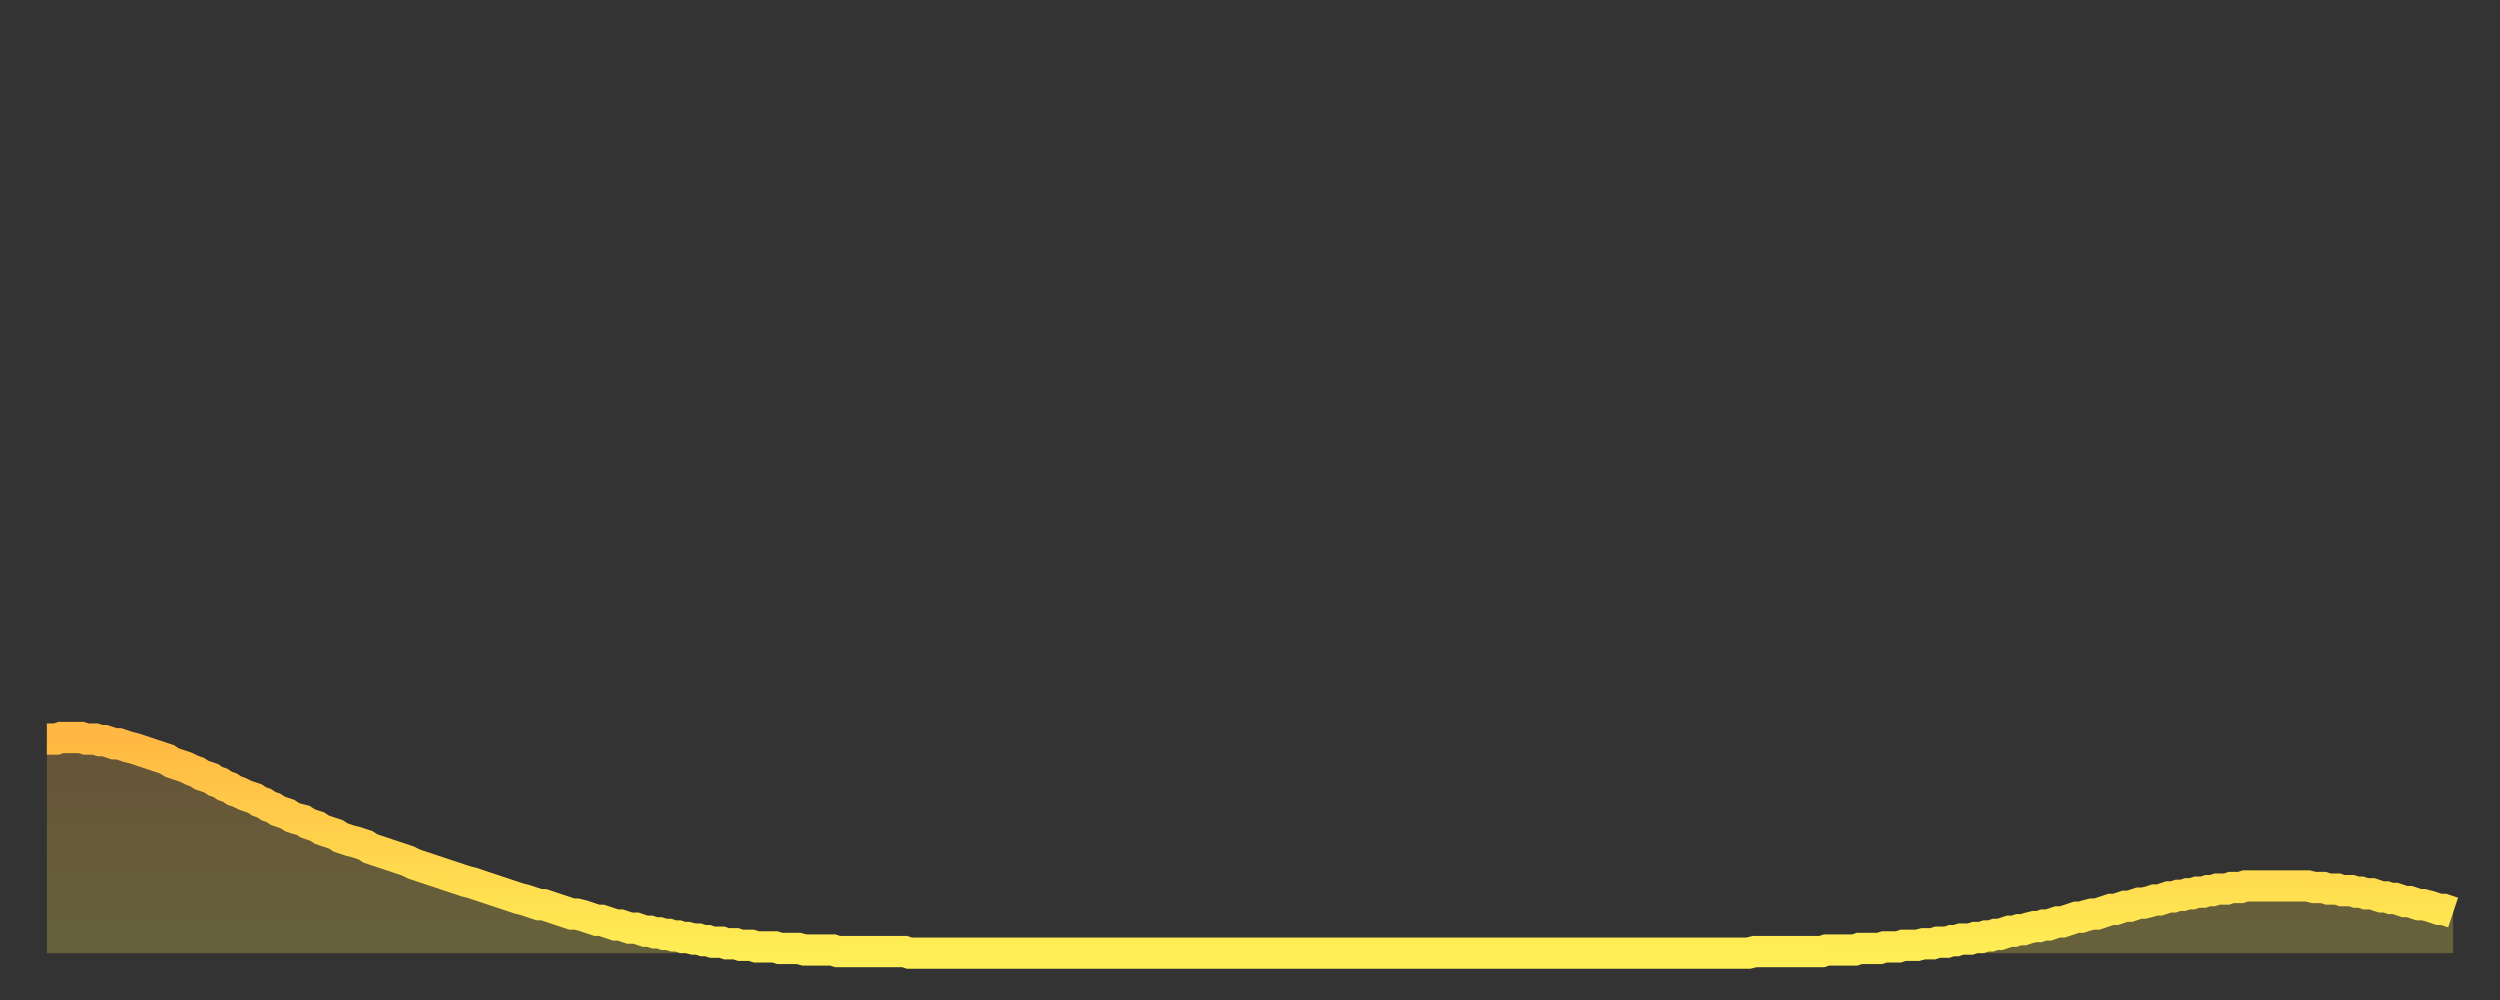 <?xml version="1.0" encoding="utf-8" ?>
<svg baseProfile="full" height="64" version="1.1" width="160" xmlns="http://www.w3.org/2000/svg" xmlns:ev="http://www.w3.org/2001/xml-events" xmlns:xlink="http://www.w3.org/1999/xlink"><rect width="100%" height="100%" fill="#333333" stroke="none"/><defs><linearGradient id="id1009736" x1="0" x2="0" y1="0" y2="1"><stop offset="0%" stop-color="#ffb843" /><stop offset="50%" stop-color="#ffd34c" /><stop offset="100%" stop-color="#ffee55" /></linearGradient></defs><g transform="translate(3,3)"><g><path d="M 0.0 44.3 0.3 44.3 0.6 44.3 0.9 44.2 1.2 44.2 1.5 44.2 1.9 44.2 2.2 44.2 2.5 44.3 2.8 44.3 3.1 44.3 3.4 44.4 3.7 44.4 4.0 44.5 4.3 44.6 4.6 44.6 4.9 44.7 5.2 44.8 5.6 44.9 5.9 45.0 6.2 45.1 6.5 45.2 6.8 45.3 7.1 45.4 7.4 45.5 7.7 45.6 8.0 45.8 8.3 45.9 8.6 46.0 8.9 46.1 9.3 46.3 9.6 46.4 9.9 46.6 10.2 46.7 10.5 46.8 10.8 47.0 11.1 47.1 11.4 47.3 11.7 47.4 12.0 47.6 12.3 47.7 12.7 47.9 13.0 48.0 13.3 48.1 13.6 48.3 13.9 48.4 14.2 48.6 14.5 48.7 14.8 48.9 15.1 49.0 15.4 49.1 15.7 49.3 16.0 49.4 16.4 49.5 16.7 49.7 17.0 49.8 17.3 49.9 17.6 50.1 17.9 50.2 18.2 50.3 18.5 50.4 18.8 50.6 19.1 50.7 19.4 50.8 19.8 50.9 20.1 51.0 20.4 51.1 20.7 51.3 21.0 51.4 21.3 51.5 21.6 51.6 21.9 51.7 22.2 51.8 22.5 51.9 22.8 52.0 23.1 52.1 23.5 52.3 23.8 52.4 24.1 52.5 24.4 52.6 24.7 52.7 25.0 52.8 25.3 52.9 25.6 53.0 25.9 53.1 26.2 53.2 26.5 53.3 26.8 53.4 27.2 53.5 27.5 53.6 27.8 53.7 28.1 53.8 28.4 53.9 28.7 54.0 29.0 54.1 29.3 54.2 29.6 54.3 29.9 54.4 30.2 54.5 30.6 54.6 30.9 54.7 31.2 54.8 31.5 54.9 31.8 54.9 32.1 55.0 32.4 55.1 32.7 55.2 33.0 55.3 33.3 55.4 33.6 55.5 33.9 55.5 34.3 55.6 34.6 55.7 34.9 55.8 35.2 55.9 35.5 55.9 35.8 56.0 36.1 56.1 36.4 56.2 36.7 56.2 37.0 56.3 37.3 56.4 37.7 56.4 38.0 56.5 38.3 56.6 38.6 56.6 38.9 56.7 39.2 56.7 39.5 56.8 39.8 56.8 40.1 56.9 40.4 56.9 40.7 57.0 41.0 57.0 41.4 57.1 41.7 57.1 42.0 57.2 42.3 57.2 42.6 57.3 42.9 57.3 43.2 57.3 43.5 57.4 43.8 57.4 44.1 57.4 44.4 57.5 44.7 57.5 45.1 57.5 45.4 57.6 45.7 57.6 46.0 57.6 46.3 57.6 46.6 57.6 46.9 57.7 47.2 57.7 47.5 57.7 47.8 57.7 48.1 57.7 48.5 57.8 48.8 57.8 49.1 57.8 49.4 57.8 49.7 57.8 50.0 57.8 50.3 57.8 50.6 57.9 50.9 57.9 51.2 57.9 51.5 57.9 51.8 57.9 52.2 57.9 52.5 57.9 52.8 57.9 53.1 57.9 53.4 57.9 53.7 57.9 54.0 57.9 54.3 57.9 54.6 57.9 54.9 57.9 55.2 58.0 55.6 58.0 55.9 58.0 56.2 58.0 56.5 58.0 56.8 58.0 57.1 58.0 57.4 58.0 57.7 58.0 58.0 58.0 58.3 58.0 58.6 58.0 58.9 58.0 59.3 58.0 59.6 58.0 59.9 58.0 60.2 58.0 60.5 58.0 60.8 58.0 61.1 58.0 61.4 58.0 61.7 58.0 62.0 58.0 62.3 58.0 62.6 58.0 63.0 58.0 63.3 58.0 63.6 58.0 63.9 58.0 64.2 58.0 64.5 58.0 64.8 58.0 65.1 58.0 65.4 58.0 65.7 58.0 66.0 58.0 66.4 58.0 66.7 58.0 67.0 58.0 67.3 58.0 67.6 58.0 67.9 58.0 68.2 58.0 68.5 58.0 68.8 58.0 69.1 58.0 69.4 58.0 69.7 58.0 70.1 58.0 70.4 58.0 70.7 58.0 71.0 58.0 71.3 58.0 71.6 58.0 71.9 58.0 72.2 58.0 72.5 58.0 72.8 58.0 73.1 58.0 73.5 58.0 73.8 58.0 74.1 58.0 74.4 58.0 74.7 58.0 75.0 58.0 75.3 58.0 75.6 58.0 75.9 58.0 76.2 58.0 76.5 58.0 76.8 58.0 77.2 58.0 77.5 58.0 77.8 58.0 78.1 58.0 78.4 58.0 78.7 58.0 79.0 58.0 79.3 58.0 79.6 58.0 79.9 58.0 80.2 58.0 80.5 58.0 80.9 58.0 81.2 58.0 81.5 58.0 81.8 58.0 82.1 58.0 82.4 58.0 82.7 58.0 83.0 58.0 83.3 58.0 83.6 58.0 83.9 58.0 84.3 58.0 84.6 58.0 84.9 58.0 85.2 58.0 85.5 58.0 85.8 58.0 86.1 58.0 86.4 58.0 86.7 58.0 87.0 58.0 87.3 58.0 87.6 58.0 88.0 58.0 88.3 58.0 88.6 58.0 88.9 58.0 89.2 58.0 89.5 58.0 89.8 58.0 90.1 58.0 90.4 58.0 90.7 58.0 91.0 58.0 91.4 58.0 91.7 58.0 92.0 58.0 92.3 58.0 92.6 58.0 92.9 58.0 93.2 58.0 93.5 58.0 93.8 58.0 94.1 58.0 94.4 58.0 94.7 58.0 95.1 58.0 95.4 58.0 95.7 58.0 96.0 58.0 96.3 58.0 96.6 58.0 96.9 58.0 97.2 58.0 97.5 58.0 97.8 58.0 98.1 58.0 98.4 58.0 98.8 58.0 99.1 58.0 99.4 58.0 99.7 58.0 100.0 58.0 100.3 58.0 100.6 58.0 100.9 58.0 101.2 58.0 101.5 58.0 101.8 58.0 102.2 58.0 102.5 58.0 102.8 58.0 103.1 58.0 103.4 58.0 103.7 58.0 104.0 58.0 104.3 58.0 104.6 58.0 104.9 58.0 105.2 58.0 105.5 58.0 105.9 58.0 106.2 58.0 106.5 58.0 106.8 58.0 107.1 58.0 107.4 58.0 107.7 58.0 108.0 58.0 108.3 58.0 108.6 58.0 108.9 58.0 109.3 57.9 109.6 57.9 109.9 57.9 110.2 57.9 110.5 57.9 110.8 57.9 111.1 57.9 111.4 57.9 111.7 57.9 112.0 57.9 112.3 57.9 112.6 57.9 113.0 57.9 113.3 57.9 113.6 57.9 113.9 57.8 114.2 57.8 114.5 57.8 114.8 57.8 115.1 57.8 115.4 57.8 115.7 57.8 116.0 57.7 116.3 57.7 116.7 57.7 117.0 57.7 117.3 57.7 117.6 57.6 117.9 57.6 118.2 57.6 118.5 57.6 118.8 57.5 119.1 57.5 119.4 57.5 119.7 57.5 120.1 57.4 120.4 57.4 120.7 57.4 121.0 57.3 121.3 57.3 121.6 57.3 121.9 57.2 122.2 57.2 122.5 57.1 122.8 57.1 123.1 57.1 123.4 57.0 123.8 57.0 124.1 56.9 124.4 56.9 124.7 56.8 125.0 56.8 125.3 56.7 125.6 56.6 125.9 56.6 126.2 56.5 126.5 56.5 126.8 56.4 127.2 56.3 127.5 56.3 127.8 56.2 128.1 56.2 128.4 56.1 128.7 56.0 129.0 56.0 129.3 55.9 129.6 55.8 129.9 55.7 130.2 55.7 130.5 55.6 130.9 55.5 131.2 55.5 131.5 55.4 131.8 55.3 132.1 55.2 132.4 55.2 132.7 55.1 133.0 55.0 133.3 55.0 133.6 54.9 133.9 54.8 134.2 54.8 134.6 54.7 134.9 54.6 135.2 54.6 135.5 54.5 135.8 54.4 136.1 54.4 136.4 54.3 136.7 54.3 137.0 54.2 137.3 54.2 137.6 54.1 138.0 54.1 138.3 54.0 138.6 54.0 138.9 53.9 139.2 53.9 139.5 53.9 139.8 53.8 140.1 53.8 140.4 53.8 140.7 53.7 141.0 53.7 141.3 53.7 141.7 53.7 142.0 53.7 142.3 53.7 142.6 53.7 142.9 53.7 143.2 53.7 143.5 53.7 143.8 53.7 144.1 53.7 144.4 53.7 144.7 53.7 145.1 53.8 145.4 53.8 145.7 53.8 146.0 53.9 146.3 53.9 146.6 53.9 146.9 54.0 147.2 54.0 147.5 54.0 147.8 54.1 148.1 54.1 148.4 54.2 148.8 54.2 149.1 54.3 149.4 54.4 149.7 54.4 150.0 54.5 150.3 54.5 150.6 54.6 150.9 54.7 151.2 54.7 151.5 54.8 151.8 54.9 152.1 54.9 152.5 55.0 152.8 55.1 153.1 55.2 153.4 55.2 153.7 55.3 154.0 55.4" fill="none" id="graph-curve" opacity="1" stroke="url(#id1009736)" stroke-width="2" /><path d="M 0 58 L 0.0 44.3 0.3 44.3 0.6 44.3 0.9 44.2 1.2 44.2 1.5 44.2 1.9 44.2 2.2 44.2 2.5 44.3 2.8 44.3 3.1 44.3 3.4 44.4 3.7 44.4 4.0 44.5 4.3 44.6 4.6 44.6 4.9 44.7 5.2 44.8 5.6 44.9 5.9 45.0 6.2 45.1 6.5 45.2 6.8 45.3 7.1 45.4 7.4 45.5 7.7 45.6 8.0 45.8 8.3 45.9 8.6 46.0 8.9 46.1 9.3 46.3 9.6 46.4 9.9 46.6 10.2 46.7 10.5 46.8 10.8 47.0 11.1 47.1 11.4 47.3 11.7 47.4 12.0 47.6 12.3 47.7 12.7 47.9 13.0 48.0 13.3 48.1 13.6 48.3 13.9 48.4 14.2 48.6 14.5 48.7 14.8 48.9 15.1 49.0 15.4 49.1 15.7 49.3 16.0 49.4 16.4 49.5 16.7 49.7 17.0 49.8 17.3 49.9 17.6 50.1 17.9 50.2 18.2 50.3 18.5 50.4 18.8 50.6 19.1 50.7 19.4 50.8 19.8 50.9 20.1 51.0 20.4 51.1 20.7 51.3 21.0 51.4 21.3 51.5 21.6 51.6 21.9 51.7 22.2 51.8 22.5 51.9 22.8 52.0 23.1 52.1 23.5 52.3 23.8 52.4 24.1 52.5 24.4 52.6 24.7 52.7 25.0 52.8 25.3 52.9 25.6 53.0 25.9 53.1 26.2 53.2 26.5 53.3 26.8 53.4 27.2 53.5 27.5 53.6 27.8 53.7 28.1 53.8 28.4 53.9 28.7 54.0 29.0 54.1 29.3 54.2 29.6 54.3 29.9 54.4 30.2 54.5 30.6 54.6 30.9 54.7 31.2 54.8 31.5 54.9 31.8 54.9 32.1 55.0 32.4 55.1 32.7 55.2 33.0 55.3 33.3 55.4 33.6 55.5 33.9 55.5 34.3 55.6 34.6 55.7 34.9 55.8 35.2 55.9 35.5 55.9 35.8 56.0 36.1 56.1 36.4 56.2 36.7 56.2 37.0 56.3 37.3 56.4 37.7 56.4 38.0 56.5 38.3 56.6 38.6 56.6 38.9 56.7 39.2 56.7 39.5 56.8 39.8 56.8 40.1 56.9 40.4 56.9 40.7 57.0 41.0 57.0 41.4 57.1 41.7 57.1 42.0 57.2 42.3 57.2 42.6 57.3 42.9 57.3 43.2 57.3 43.5 57.4 43.8 57.4 44.1 57.4 44.4 57.5 44.7 57.5 45.1 57.5 45.4 57.6 45.7 57.6 46.0 57.6 46.3 57.6 46.6 57.6 46.9 57.7 47.2 57.7 47.5 57.7 47.8 57.7 48.1 57.7 48.5 57.8 48.8 57.8 49.1 57.8 49.4 57.8 49.7 57.8 50.0 57.8 50.3 57.8 50.6 57.9 50.9 57.9 51.2 57.9 51.5 57.9 51.8 57.9 52.2 57.9 52.5 57.9 52.8 57.9 53.1 57.9 53.4 57.9 53.7 57.9 54.0 57.9 54.3 57.9 54.6 57.9 54.9 57.9 55.2 58.0 55.6 58.0 55.9 58.0 56.2 58.0 56.5 58.0 56.8 58.0 57.1 58.0 57.4 58.0 57.7 58.0 58.0 58.0 58.3 58.0 58.6 58.0 58.9 58.0 59.3 58.0 59.6 58.0 59.9 58.0 60.2 58.0 60.5 58.0 60.8 58.0 61.1 58.0 61.4 58.0 61.7 58.0 62.0 58.0 62.3 58.0 62.6 58.0 63.0 58.0 63.3 58.0 63.6 58.0 63.9 58.0 64.2 58.0 64.5 58.0 64.8 58.0 65.1 58.0 65.4 58.0 65.7 58.0 66.0 58.0 66.4 58.0 66.7 58.0 67.0 58.0 67.3 58.0 67.6 58.0 67.9 58.0 68.2 58.0 68.5 58.0 68.8 58.0 69.1 58.0 69.4 58.0 69.7 58.0 70.1 58.0 70.4 58.0 70.7 58.0 71.0 58.0 71.3 58.0 71.6 58.0 71.9 58.0 72.2 58.0 72.5 58.0 72.8 58.0 73.1 58.0 73.5 58.0 73.8 58.0 74.1 58.0 74.4 58.0 74.7 58.0 75.0 58.0 75.3 58.0 75.6 58.0 75.9 58.0 76.2 58.0 76.5 58.0 76.8 58.0 77.2 58.0 77.5 58.0 77.8 58.0 78.1 58.0 78.4 58.0 78.7 58.0 79.0 58.0 79.3 58.0 79.6 58.0 79.9 58.0 80.2 58.0 80.5 58.0 80.9 58.0 81.2 58.0 81.5 58.0 81.8 58.0 82.1 58.0 82.4 58.0 82.7 58.0 83.0 58.0 83.3 58.0 83.6 58.0 83.9 58.0 84.3 58.0 84.6 58.0 84.9 58.0 85.2 58.0 85.5 58.0 85.8 58.0 86.1 58.0 86.4 58.0 86.7 58.0 87.0 58.0 87.3 58.0 87.6 58.0 88.0 58.0 88.3 58.0 88.6 58.0 88.9 58.0 89.2 58.0 89.5 58.0 89.8 58.0 90.1 58.0 90.4 58.0 90.7 58.0 91.0 58.0 91.4 58.0 91.7 58.0 92.0 58.0 92.3 58.0 92.6 58.0 92.9 58.0 93.2 58.0 93.5 58.0 93.8 58.0 94.1 58.0 94.4 58.0 94.7 58.0 95.1 58.0 95.4 58.0 95.7 58.0 96.0 58.0 96.3 58.0 96.6 58.0 96.9 58.0 97.2 58.0 97.5 58.0 97.8 58.0 98.1 58.0 98.4 58.0 98.8 58.0 99.1 58.0 99.4 58.0 99.7 58.0 100.0 58.0 100.3 58.0 100.6 58.0 100.9 58.0 101.2 58.0 101.5 58.0 101.8 58.0 102.2 58.0 102.5 58.0 102.8 58.0 103.1 58.0 103.4 58.0 103.7 58.0 104.0 58.0 104.3 58.0 104.6 58.0 104.9 58.0 105.2 58.0 105.5 58.0 105.9 58.0 106.2 58.0 106.5 58.0 106.8 58.0 107.1 58.0 107.4 58.0 107.7 58.0 108.0 58.0 108.3 58.0 108.6 58.0 108.9 58.0 109.3 57.9 109.6 57.9 109.9 57.9 110.2 57.9 110.5 57.9 110.8 57.9 111.1 57.9 111.4 57.9 111.7 57.9 112.0 57.9 112.3 57.9 112.6 57.9 113.0 57.9 113.3 57.9 113.6 57.9 113.9 57.8 114.2 57.8 114.5 57.8 114.8 57.8 115.1 57.8 115.4 57.8 115.7 57.8 116.0 57.7 116.3 57.7 116.7 57.7 117.0 57.7 117.3 57.7 117.6 57.6 117.9 57.6 118.2 57.6 118.5 57.6 118.8 57.5 119.1 57.5 119.4 57.5 119.7 57.5 120.1 57.4 120.4 57.4 120.7 57.4 121.0 57.3 121.3 57.3 121.6 57.3 121.9 57.2 122.2 57.2 122.5 57.1 122.8 57.1 123.1 57.1 123.4 57.0 123.8 57.0 124.1 56.9 124.4 56.9 124.7 56.8 125.0 56.8 125.3 56.7 125.6 56.6 125.9 56.6 126.2 56.5 126.5 56.5 126.8 56.4 127.2 56.3 127.5 56.3 127.8 56.2 128.1 56.2 128.4 56.1 128.7 56.0 129.0 56.0 129.3 55.9 129.6 55.8 129.9 55.7 130.2 55.7 130.5 55.6 130.9 55.5 131.2 55.5 131.5 55.4 131.8 55.3 132.1 55.2 132.4 55.2 132.7 55.1 133.0 55.0 133.3 55.0 133.6 54.9 133.9 54.8 134.2 54.8 134.6 54.7 134.9 54.6 135.2 54.6 135.5 54.5 135.8 54.4 136.1 54.4 136.4 54.3 136.7 54.3 137.0 54.2 137.3 54.2 137.6 54.1 138.0 54.1 138.3 54.0 138.6 54.0 138.9 53.9 139.2 53.9 139.5 53.9 139.8 53.8 140.1 53.8 140.4 53.8 140.7 53.7 141.0 53.7 141.3 53.7 141.7 53.7 142.0 53.7 142.3 53.7 142.6 53.7 142.9 53.7 143.2 53.7 143.5 53.7 143.8 53.7 144.1 53.7 144.4 53.7 144.7 53.7 145.1 53.8 145.4 53.8 145.7 53.8 146.0 53.9 146.3 53.9 146.6 53.9 146.9 54.0 147.2 54.0 147.5 54.0 147.8 54.1 148.1 54.1 148.4 54.2 148.8 54.2 149.1 54.3 149.4 54.4 149.7 54.4 150.0 54.5 150.3 54.5 150.6 54.6 150.9 54.7 151.2 54.7 151.5 54.8 151.8 54.9 152.1 54.9 152.5 55.0 152.8 55.1 153.1 55.2 153.4 55.2 153.7 55.3 154.0 55.4 154 58" fill="url(#id1009736)" fill-opacity=".25" id="graph-shadow" /></g></g></svg>